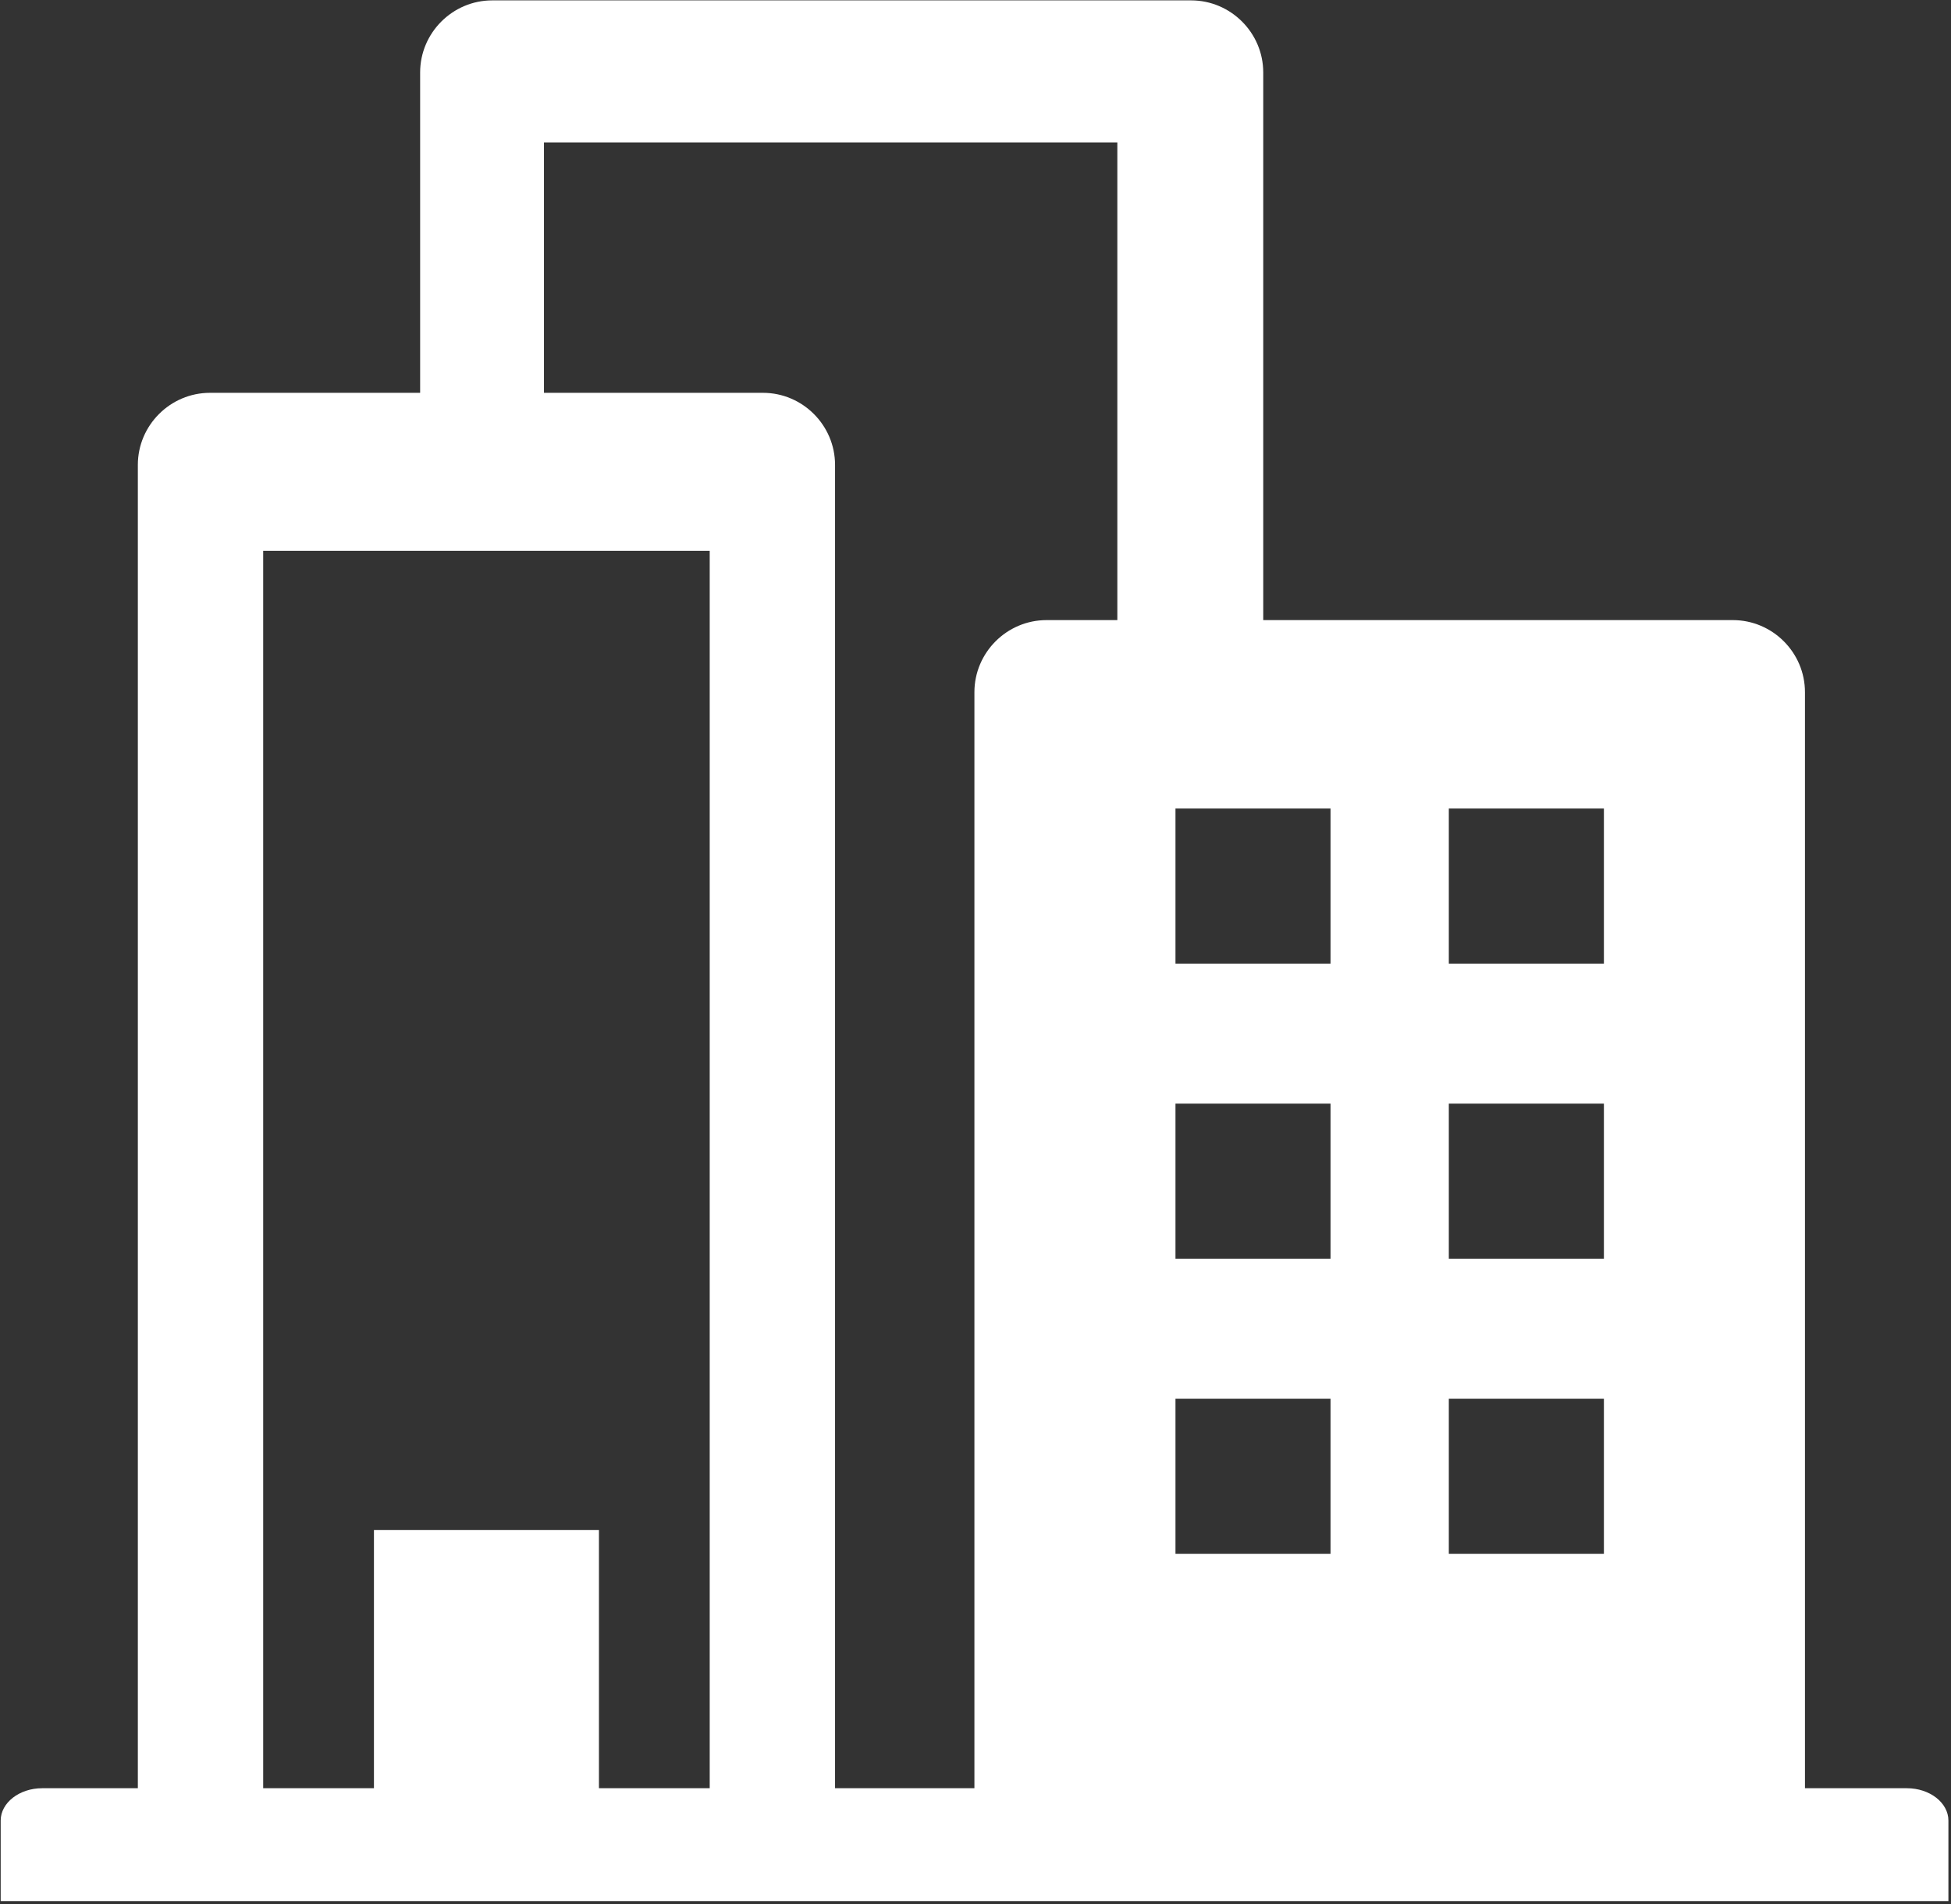 <?xml version="1.0" encoding="UTF-8" standalone="no"?>
<!DOCTYPE svg PUBLIC "-//W3C//DTD SVG 1.1//EN" "http://www.w3.org/Graphics/SVG/1.1/DTD/svg11.dtd">
<svg width="100%" height="100%" viewBox="0 0 293 286" version="1.1" xmlns="http://www.w3.org/2000/svg" xmlns:xlink="http://www.w3.org/1999/xlink" xml:space="preserve" xmlns:serif="http://www.serif.com/" style="fill-rule:evenodd;clip-rule:evenodd;stroke-linejoin:round;stroke-miterlimit:2;">
    <rect x="0" y="0" width="293" height="286" fill="#333333" stroke="none"/>
    <g transform="matrix(1,0,0,1,-752.024,-329.794)">
        <g transform="matrix(1,0,0,1,685,-877.837)">
            <g transform="matrix(4.54,0,0,4.54,-2021.3,72.229)">
                <path d="M468.689,268.31L483.46,268.31L483.46,309.247L479.796,309.247L479.796,300.706L472.353,300.706L472.353,309.247L468.689,309.247L468.689,268.31ZM477.977,254.801L496.944,254.801L496.944,270.603L494.602,270.603C493.29,270.603 492.216,271.676 492.216,272.988L492.216,309.247L487.606,309.247L487.606,265.469C487.606,264.157 486.533,263.084 485.221,263.084L477.977,263.084L477.977,254.801ZM498.867,296.363L503.996,296.363L503.996,301.492L498.867,301.492L498.867,296.363ZM498.867,286.6L503.996,286.6L503.996,291.729L498.867,291.729L498.867,286.6ZM498.867,276.837L503.996,276.837L503.996,281.966L498.867,281.966L498.867,276.837ZM507.909,296.363L513.039,296.363L513.039,301.492L507.909,301.492L507.909,296.363ZM507.909,286.6L513.039,286.6L513.039,291.729L507.909,291.729L507.909,286.6ZM507.909,276.837L513.039,276.837L513.039,281.966L507.909,281.966L507.909,276.837ZM523.063,309.247L519.69,309.247L519.69,272.988C519.69,271.676 518.617,270.603 517.305,270.603L501.77,270.603L501.77,252.486C501.77,251.174 500.696,250.101 499.384,250.101L476.267,250.101C474.955,250.101 473.881,251.174 473.881,252.486L473.881,263.084L466.929,263.084C465.617,263.084 464.543,264.157 464.543,265.469L464.543,309.247L461.378,309.247C460.624,309.247 460.006,309.728 460.006,310.316L460.006,312.98L524.435,312.98L524.435,310.316C524.435,309.728 523.818,309.247 523.063,309.247Z" style="fill:white;fill-rule:nonzero;"/>
            </g>
        </g>
    </g>
</svg>
